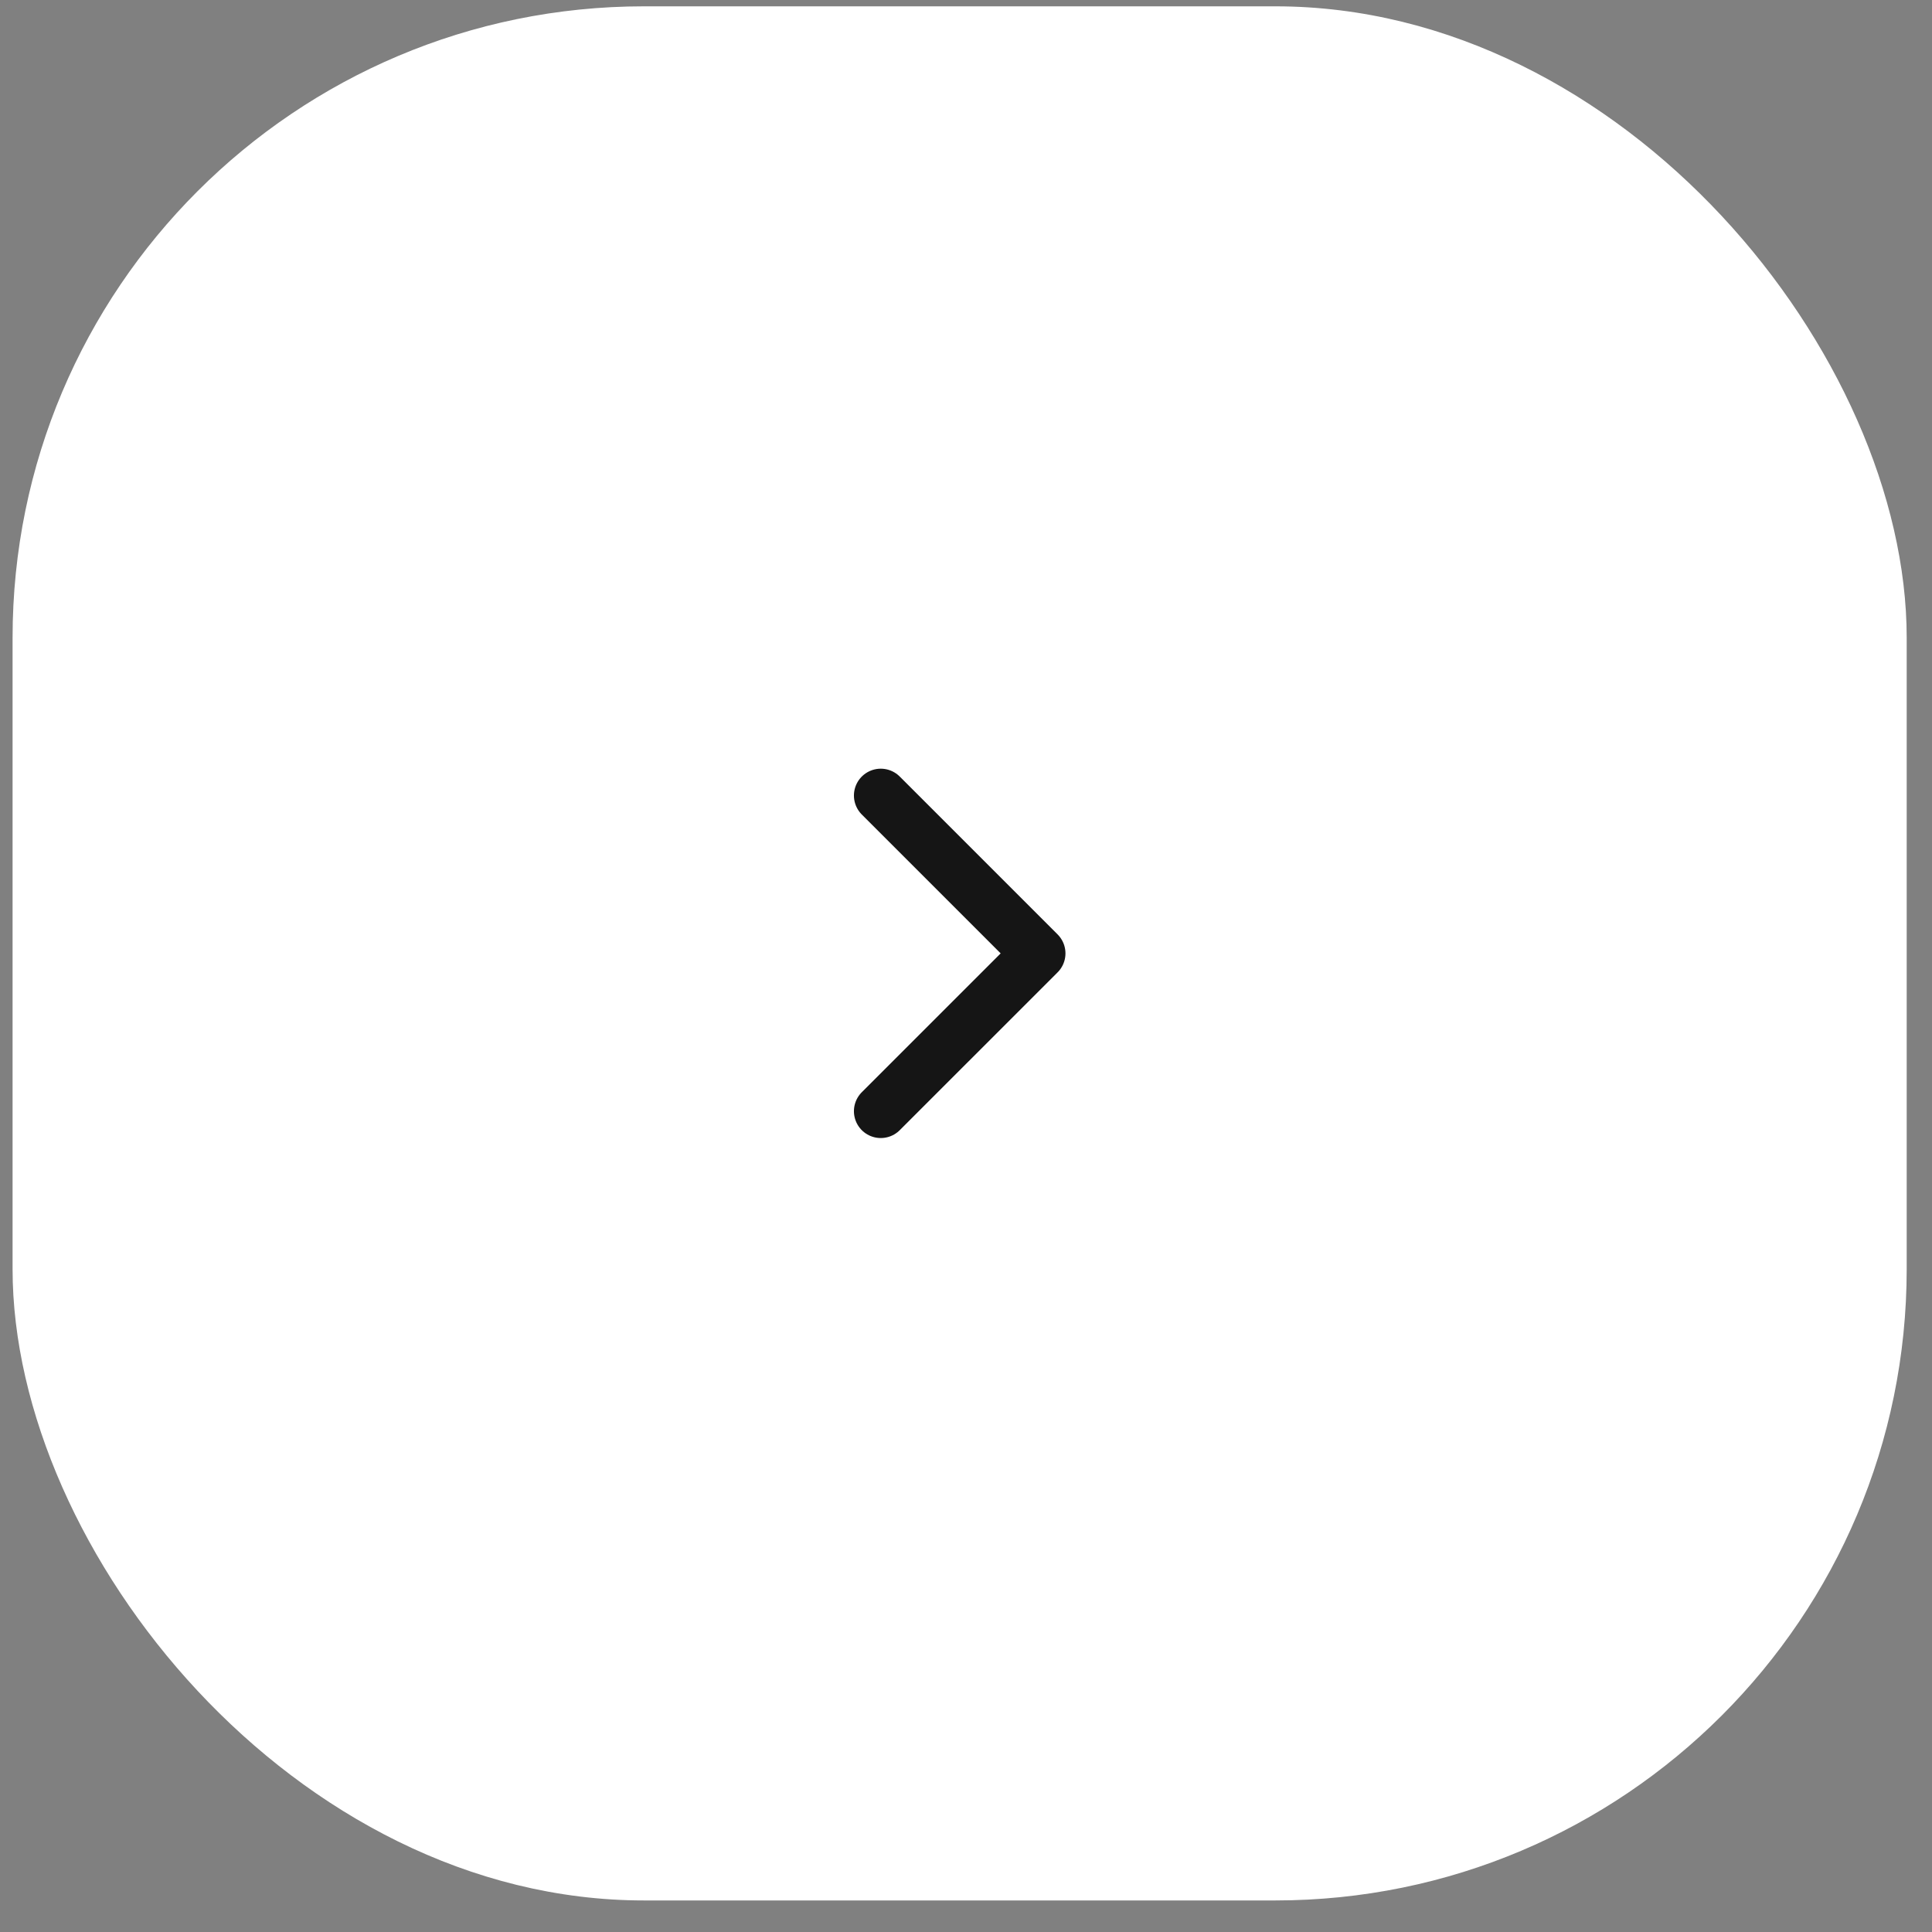 <?xml version="1.0" encoding="UTF-8"?> <svg xmlns="http://www.w3.org/2000/svg" width="51" height="51" viewBox="0 0 51 51" fill="none"><rect x="0" y="0" width="51" height="51" fill="#808080" stroke="none"/><rect x="0.332" y="0.167" width="50" height="50" rx="16.667" fill="white"></rect><path d="M23.25 29.333L27.417 25.167L23.25 21" stroke="#151515" stroke-width="1.417" stroke-linecap="round" stroke-linejoin="round"></path></svg> 